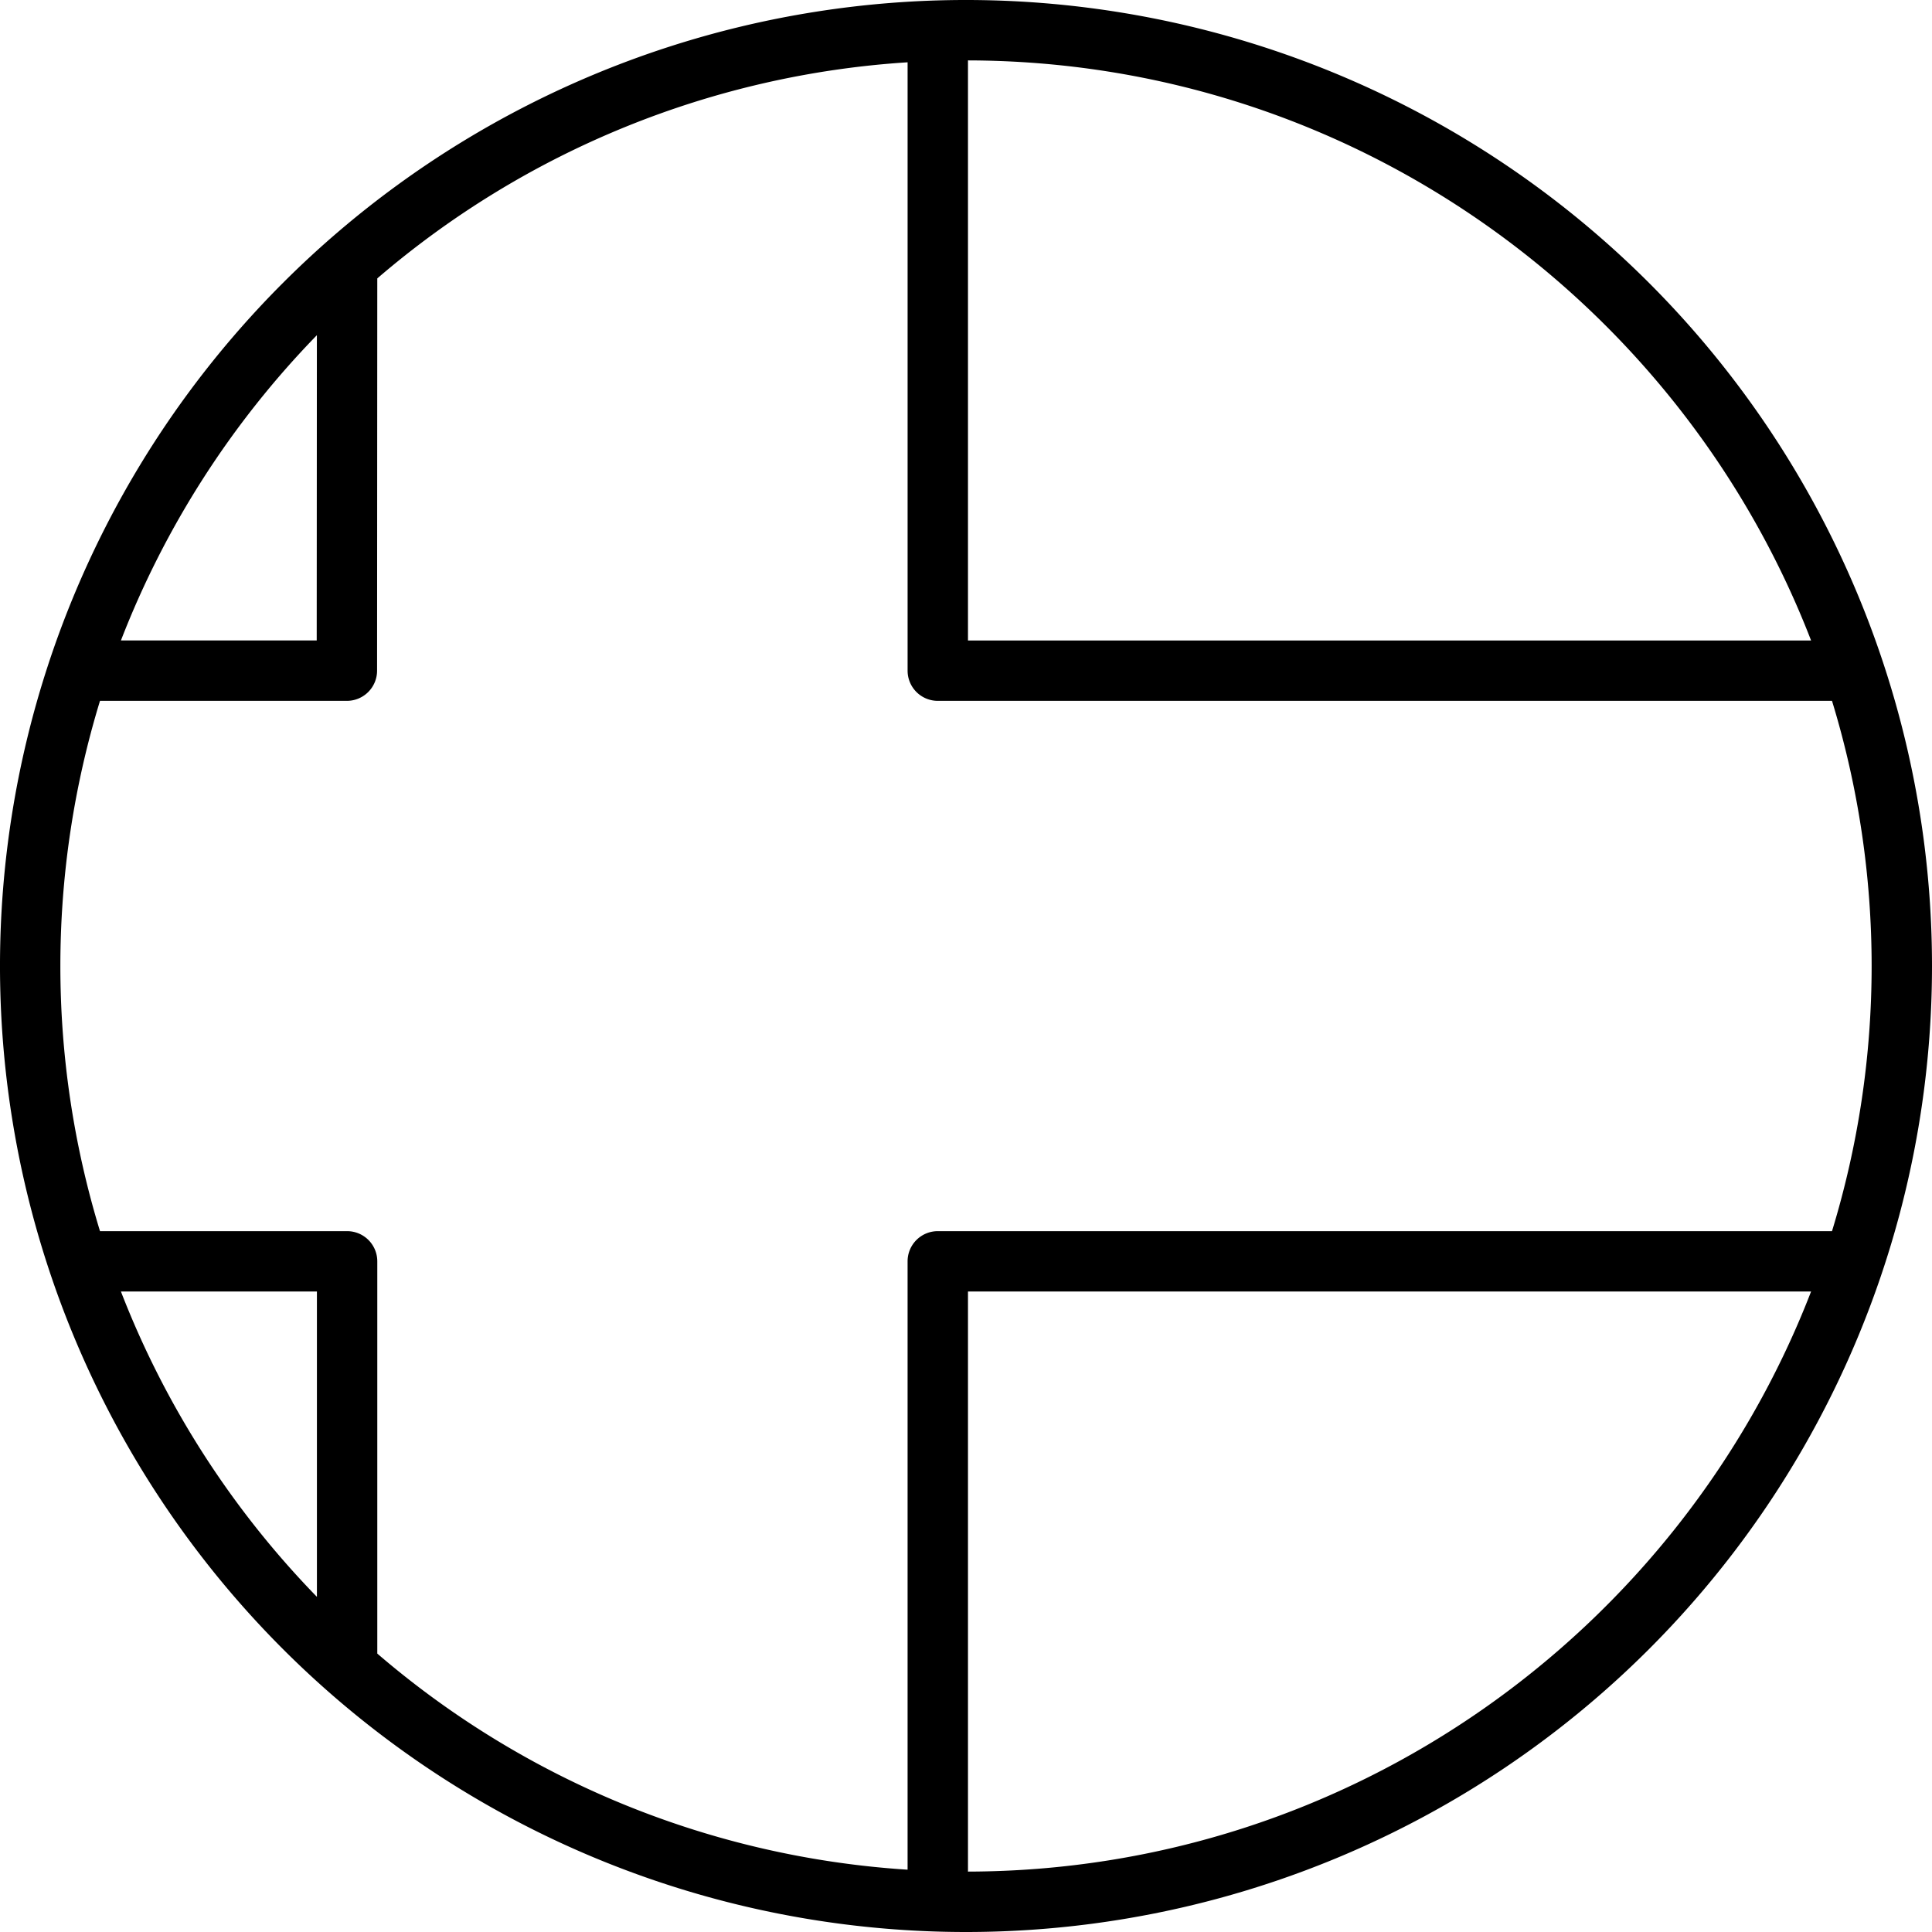 <svg data-name="Layer 1" xmlns="http://www.w3.org/2000/svg" width="512" viewBox="0 0 512 512" height="512" id="Layer_1"><path d="m437.02 74.981a256 256 0 0 0 -362.04 362.038 256 256 0 0 0 362.04-362.038zm-188.5 251.287a8 8 0 0 0 -8 8v161.219a238.952 238.952 0 0 1 -140.534-57.269v-103.95a8 8 0 0 0 -8-8h-65.486a240.3 240.3 0 0 1 0-140.537h65.429a8 8 0 0 0 8-8l.055-103.952a238.956 238.956 0 0 1 140.539-57.27v161.223a8 8 0 0 0 8 8h236.977a240.308 240.308 0 0 1 0 140.536zm231.43-156.536h-223.427v-153.725c101.717.219 188.765 64.041 223.43 153.725zm-395.974-80.903-.043 80.9h-51.886a240.6 240.6 0 0 1 51.929-80.9zm-51.929 253.439h51.939v80.913a240.6 240.6 0 0 1 -51.939-80.913zm224.476 153.725v-153.725h223.43c-34.665 89.684-121.713 153.506-223.43 153.725z"></path></svg>